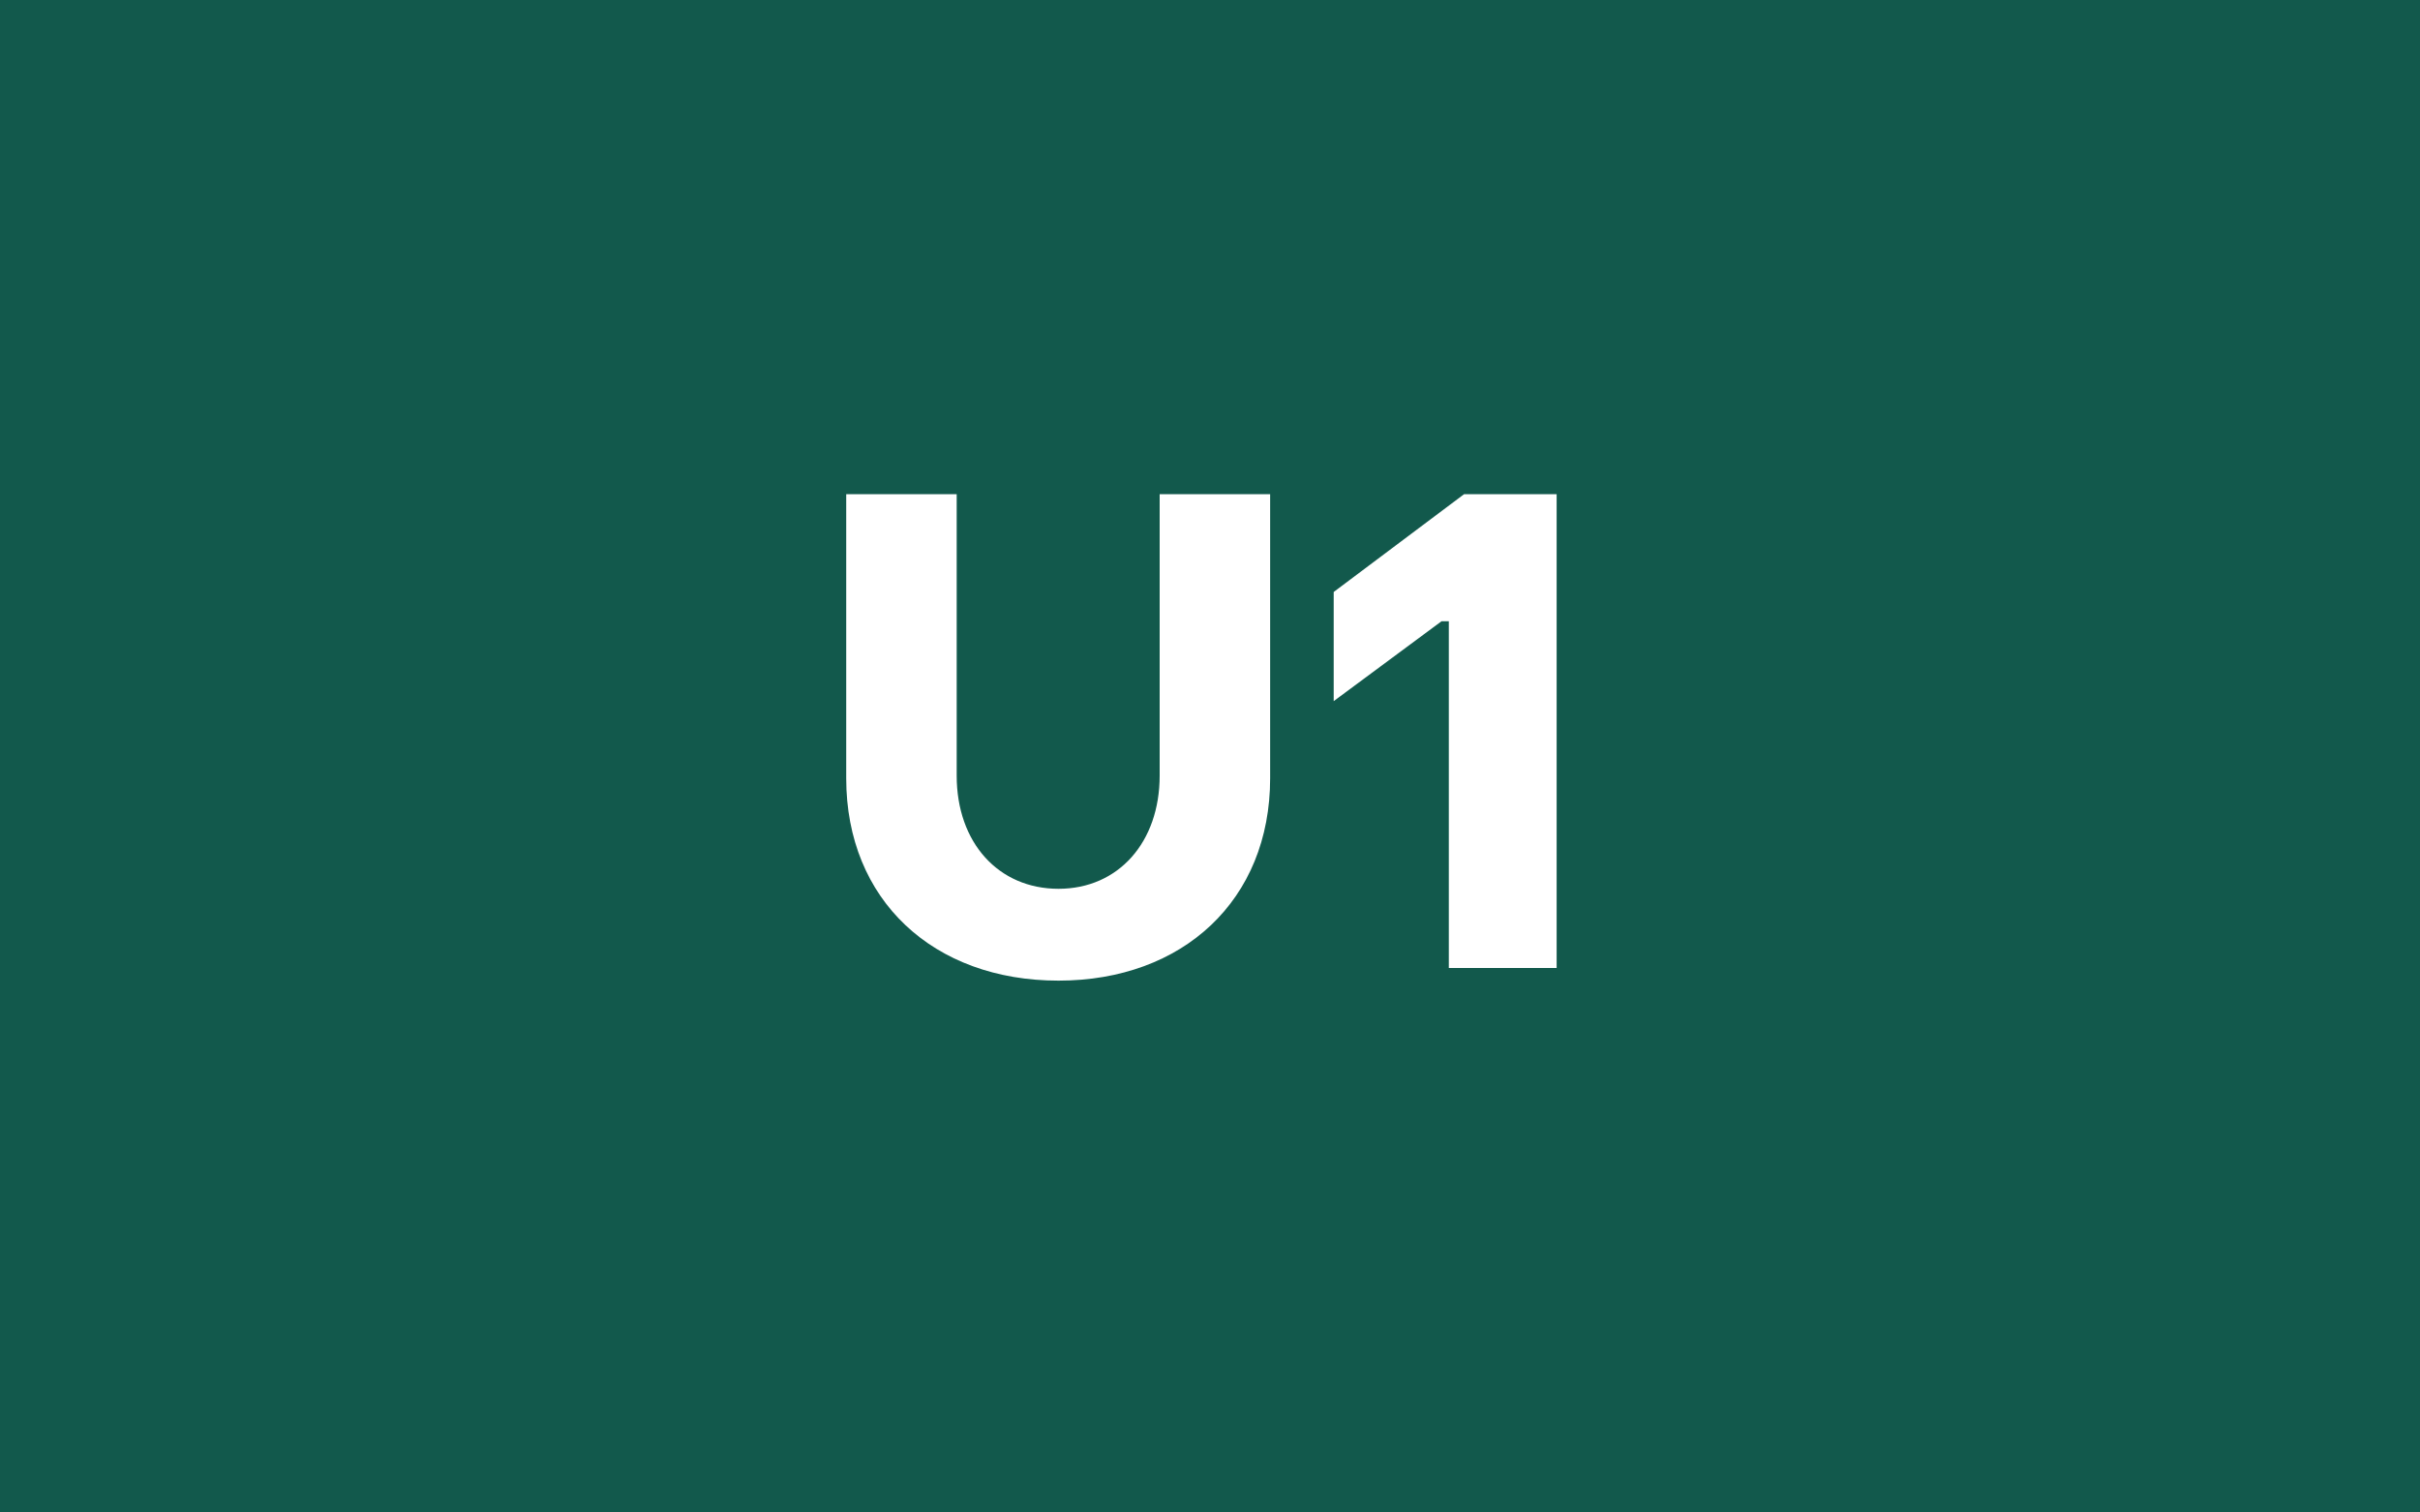 <?xml version="1.0" encoding="UTF-8"?>
<svg xmlns="http://www.w3.org/2000/svg" width="80" height="50" viewBox="0 0 80 50" fill="none">
  <rect width="80" height="50" fill="#12594C"></rect>
  <path d="M34.992 32.418C30.856 32.418 27.974 29.756 27.974 25.73V16.336H31.626V25.642C31.626 27.864 33.012 29.382 34.992 29.382C36.972 29.382 38.336 27.842 38.336 25.642V16.336H41.988V25.73C41.988 29.756 39.106 32.418 34.992 32.418ZM51.459 32H47.895V20.538H47.653L44.089 23.178V19.57L48.401 16.336H51.459V32Z" fill="white"></path>
</svg>
